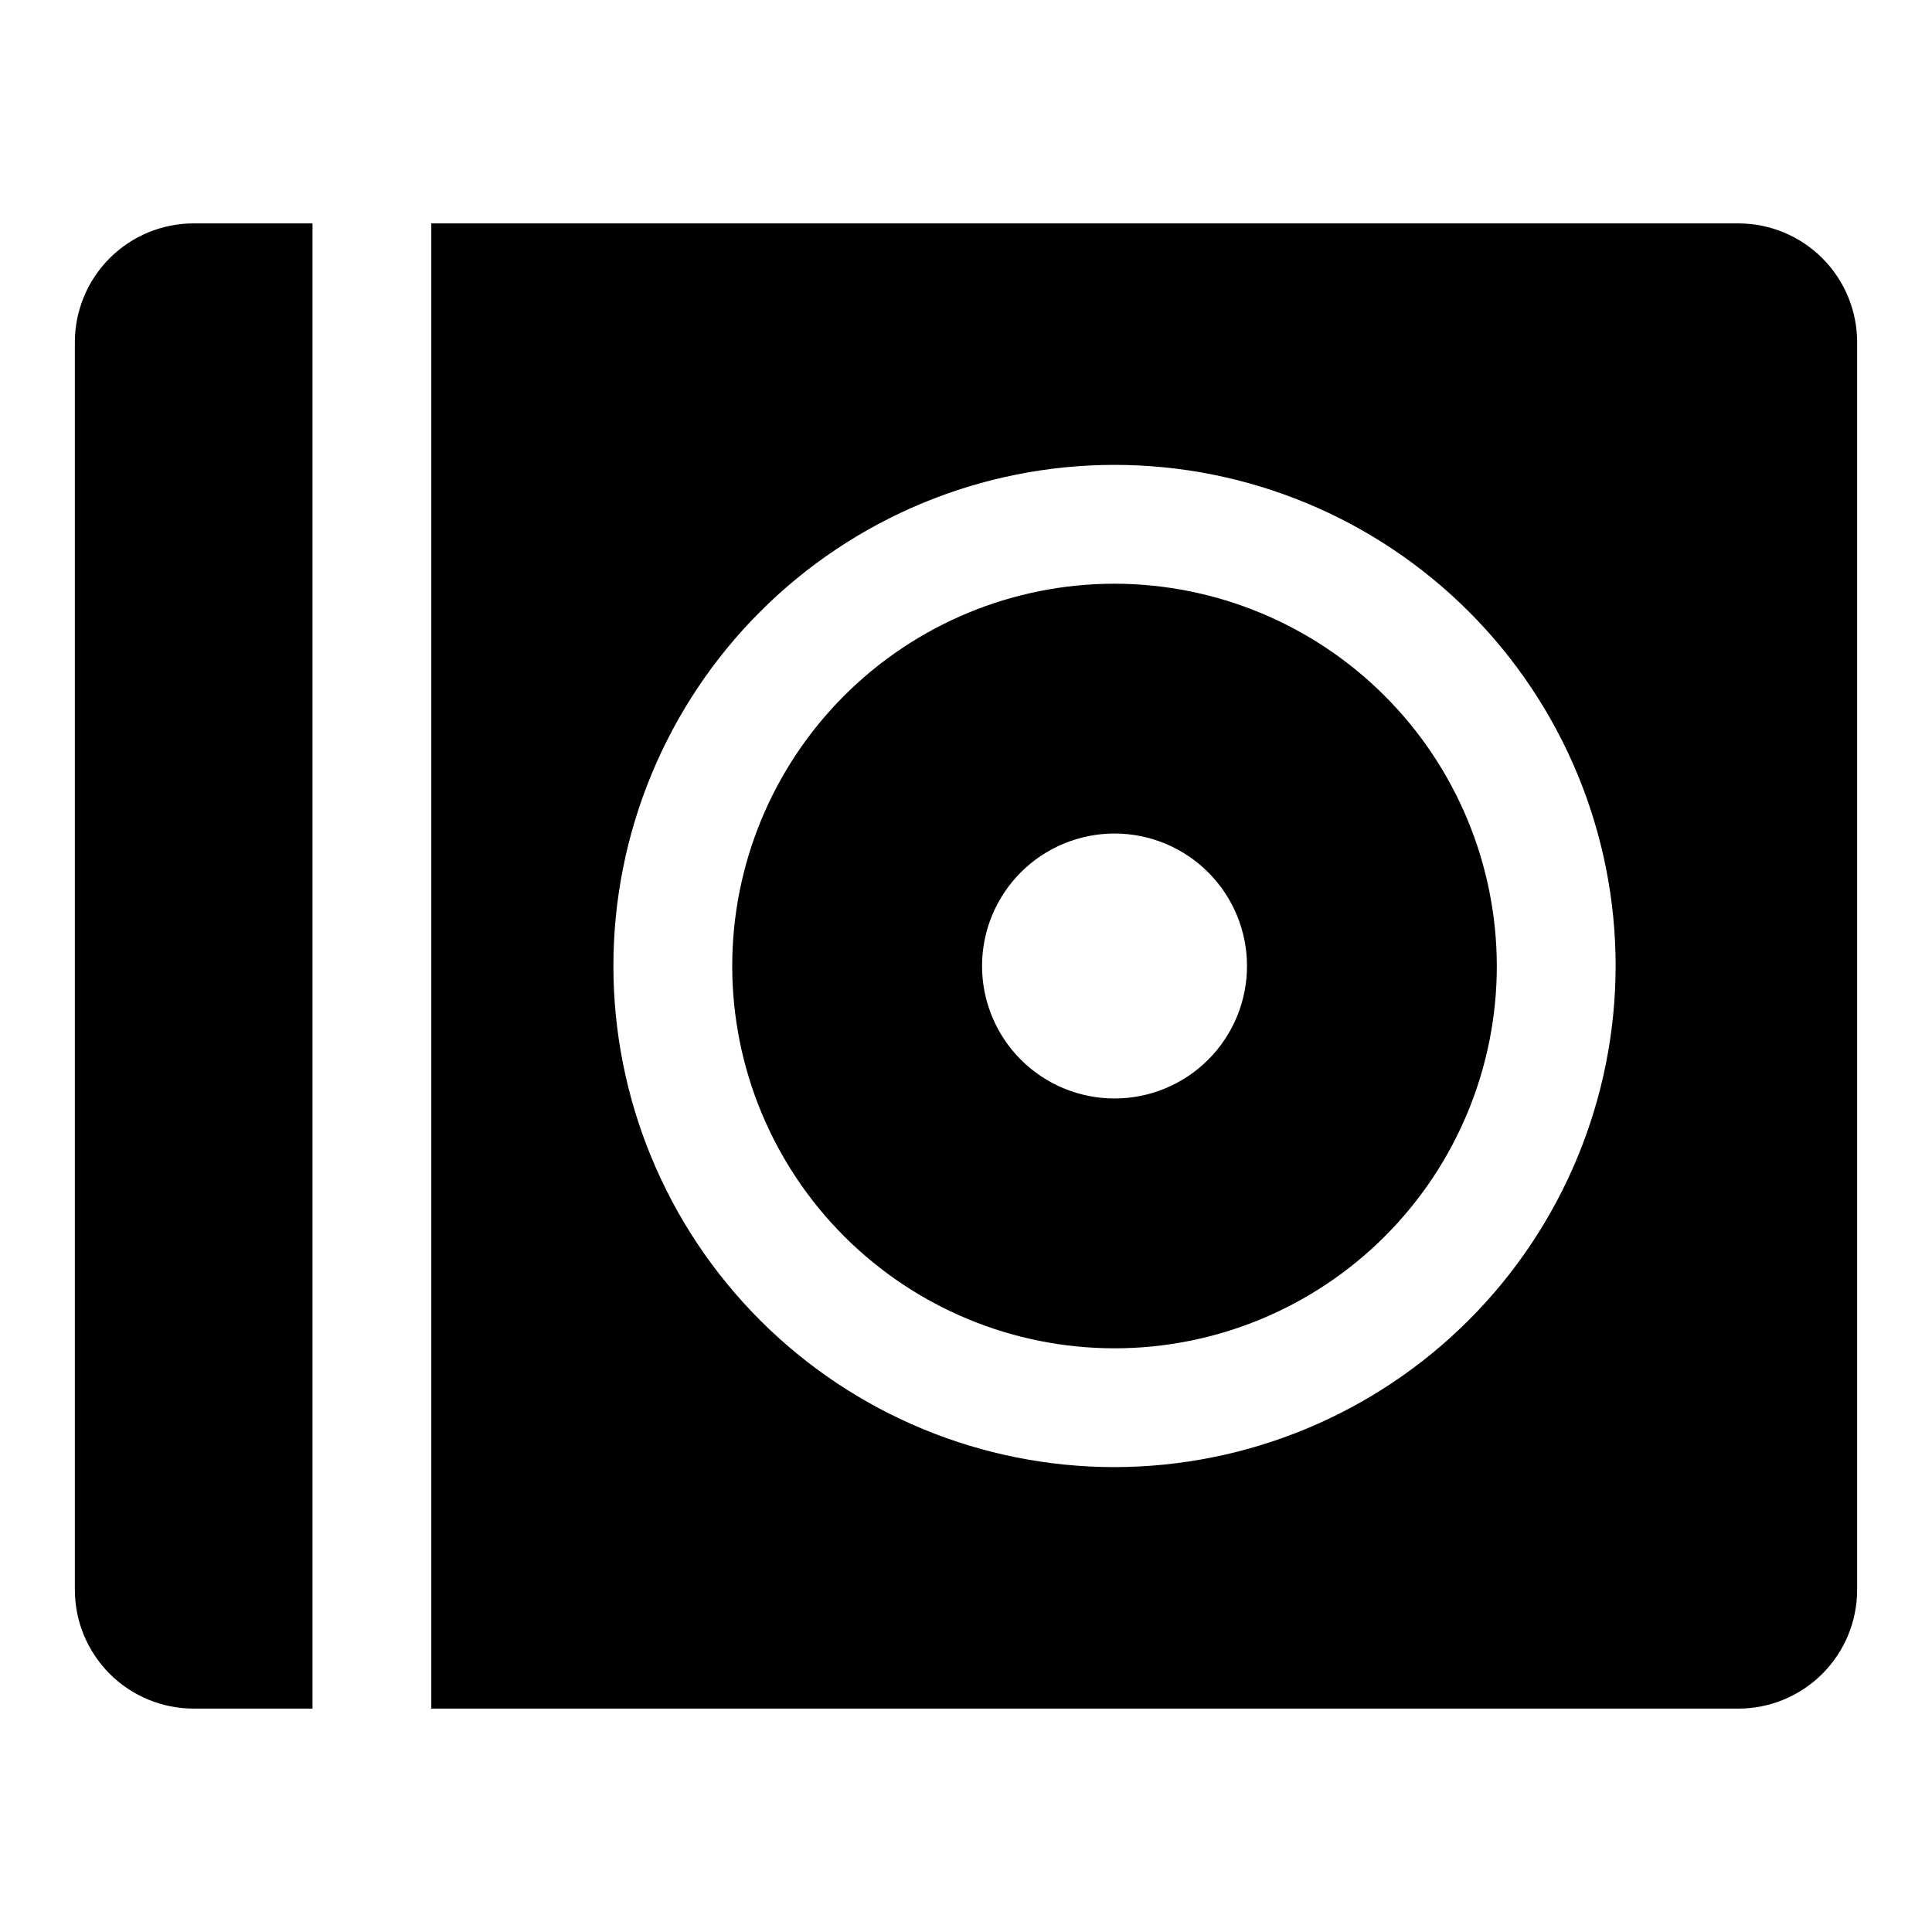 <?xml version="1.0" encoding="UTF-8"?>
<!-- Uploaded to: SVG Repo, www.svgrepo.com, Generator: SVG Repo Mixer Tools -->
<svg fill="#000000" width="800px" height="800px" version="1.1" viewBox="144 144 512 512" xmlns="http://www.w3.org/2000/svg">
 <g>
  <path d="m163.84 234.69v330.62c0 8.352 3.32 16.359 9.223 22.266 5.906 5.902 13.918 9.223 22.266 9.223h31.488v-393.6h-31.488c-8.348 0-16.359 3.316-22.266 9.223-5.902 5.902-9.223 13.914-9.223 22.266z"/>
  <path d="m439.36 298.69c-26.871 0-52.641 10.672-71.641 29.672s-29.672 44.77-29.672 71.641c0 26.867 10.672 52.637 29.672 71.637s44.77 29.676 71.641 29.676c26.867 0 52.637-10.676 71.637-29.676s29.676-44.77 29.676-71.637c-0.043-26.859-10.73-52.605-29.719-71.594-18.992-18.992-44.738-29.68-71.594-29.719zm0 136.42c-9.312 0-18.242-3.699-24.828-10.285-6.582-6.586-10.281-15.516-10.281-24.824 0-9.312 3.699-18.242 10.281-24.828 6.586-6.582 15.516-10.281 24.828-10.281s18.242 3.699 24.824 10.281c6.586 6.586 10.285 15.516 10.285 24.828 0 9.309-3.699 18.238-10.285 24.824-6.582 6.586-15.512 10.285-24.824 10.285z"/>
  <path d="m604.67 203.2h-346.37v393.6h346.37c8.352 0 16.359-3.32 22.266-9.223 5.902-5.906 9.223-13.914 9.223-22.266v-330.62c0-8.352-3.32-16.363-9.223-22.266-5.906-5.906-13.914-9.223-22.266-9.223zm-165.31 329.6c-35.223 0-69-13.992-93.906-38.898-24.902-24.906-38.895-58.684-38.895-93.902 0-35.223 13.992-69 38.895-93.906 24.906-24.906 58.684-38.895 93.906-38.895 35.219 0 69 13.988 93.902 38.895 24.906 24.906 38.898 58.684 38.898 93.906-0.043 35.207-14.047 68.961-38.941 93.855-24.898 24.898-58.652 38.902-93.859 38.945z"/>
 </g>
</svg>